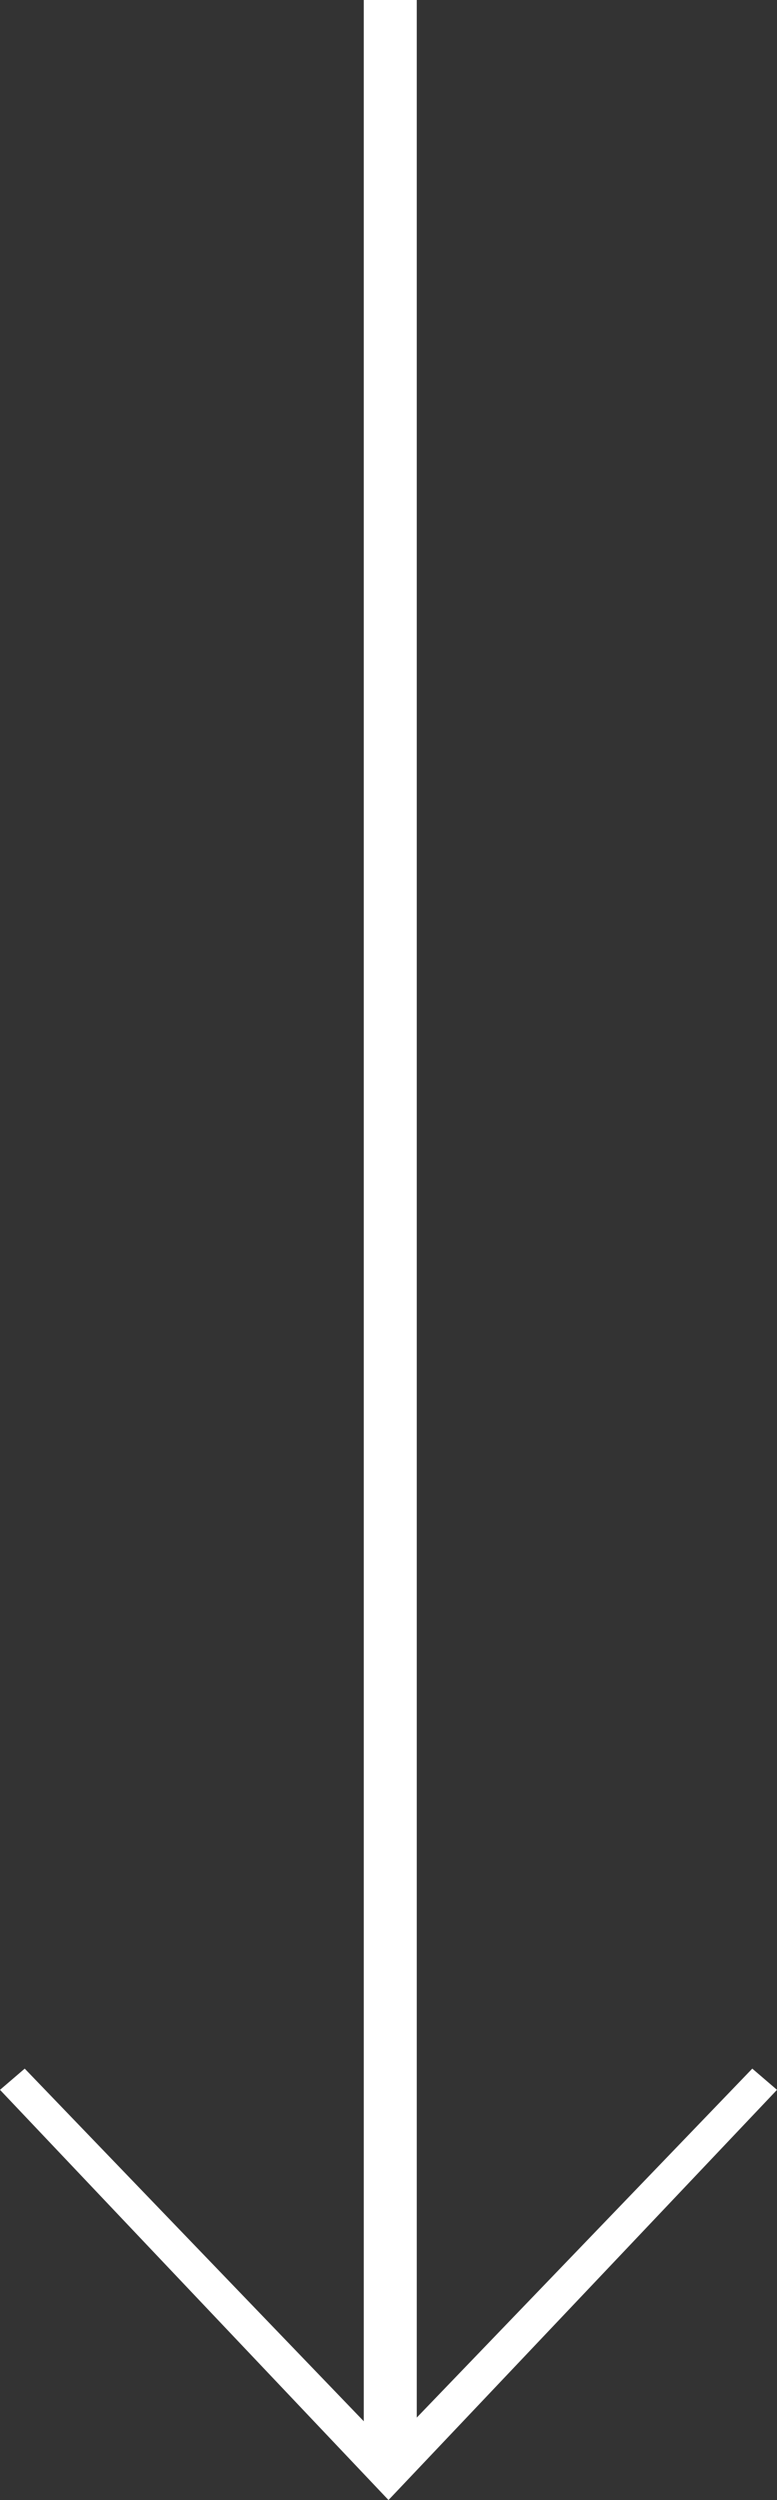 <?xml version="1.0" encoding="utf-8"?>
<!-- Generator: Adobe Illustrator 19.2.0, SVG Export Plug-In . SVG Version: 6.00 Build 0)  -->
<svg version="1.1" id="Layer_1" xmlns="http://www.w3.org/2000/svg" xmlns:xlink="http://www.w3.org/1999/xlink" x="0px" y="0px"
	 width="22px" height="70.7px" viewBox="0 0 22 70.7" style="enable-background:new 0 0 22 70.7;" xml:space="preserve">
<rect x="0" y="0" width="22" height="70.7" fill="#333333" stroke="none"/>
<style type="text/css">
	.st0{fill:none;}
	.st1{fill:#FFFFFF;}
</style>
<g>
	<g>
		<line class="st0" x1="11" y1="0" x2="11" y2="69.7"/>
		<rect x="10.3" class="st1" width="1.5" height="69.7"/>
	</g>
	<g>
		<polygon class="st1" points="11,70.7 0,59.1 0.7,58.5 11,69.2 21.3,58.5 22,59.1 		"/>
	</g>
</g>
</svg>

